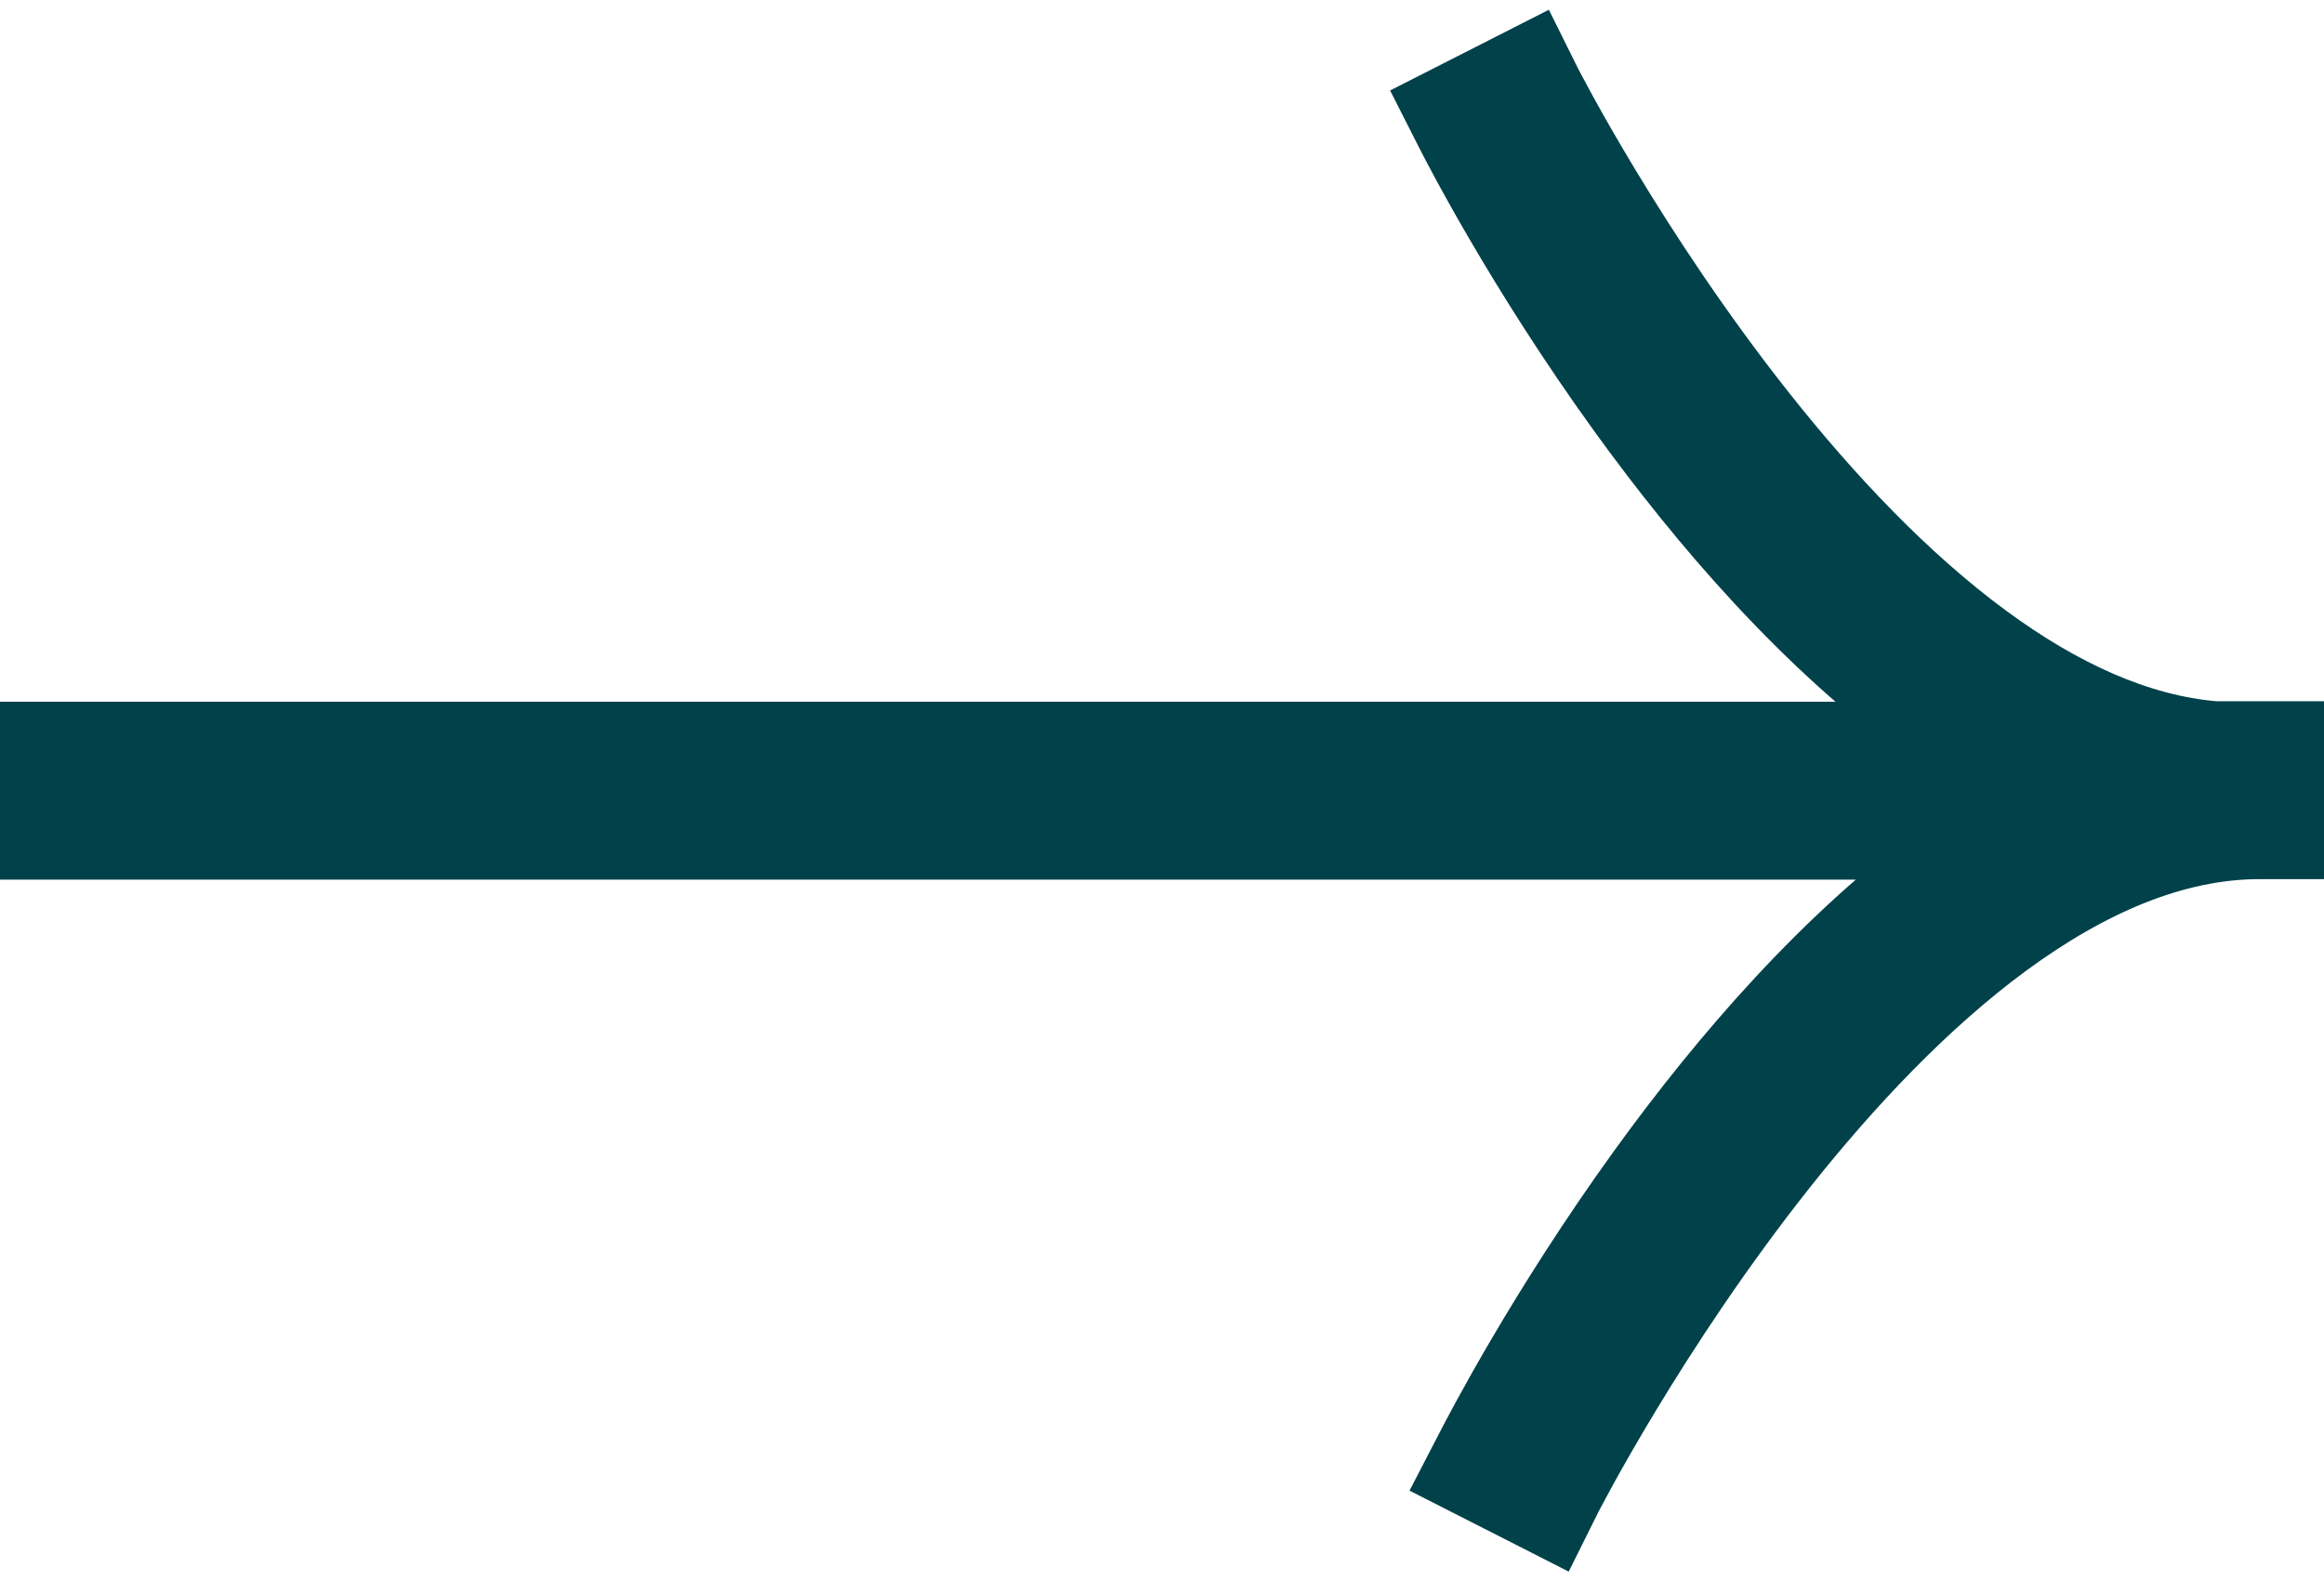 <svg width="72" height="49" viewBox="0 0 72 49" fill="none" xmlns="http://www.w3.org/2000/svg">
<path d="M59.743 22.744H2H1V23.744V25.256V26.256H2H60.369C56.59 28.955 53.316 32.791 50.831 36.227C47.724 40.524 45.759 44.326 45.497 44.833L45.483 44.86L45.02 45.754L45.918 46.211L47.256 46.891L48.155 47.349L48.605 46.445L48.605 46.444C48.607 46.44 48.618 46.419 48.637 46.381C48.659 46.339 48.691 46.278 48.733 46.199C48.816 46.041 48.937 45.815 49.094 45.529C49.409 44.957 49.867 44.149 50.45 43.184C51.618 41.252 53.282 38.702 55.297 36.163C57.317 33.619 59.666 31.118 62.196 29.261C64.733 27.399 67.374 26.241 70 26.241H71V25.241V23.729V22.729H70H69.369H68.63C66.252 22.535 63.871 21.427 61.574 19.739C59.045 17.882 56.698 15.381 54.679 12.837C52.665 10.299 51.001 7.748 49.833 5.816C49.25 4.851 48.792 4.043 48.478 3.471C48.321 3.185 48.2 2.958 48.117 2.801C48.075 2.723 48.043 2.661 48.021 2.619C48.001 2.58 47.991 2.56 47.989 2.556L47.988 2.555L47.539 1.651L46.639 2.109L45.302 2.789L44.411 3.242L44.863 4.133C45.062 4.525 47.039 8.398 50.209 12.784C52.691 16.218 55.962 20.05 59.743 22.744Z" fill="#00414A" stroke="#00414A" stroke-width="2"/>
</svg>
